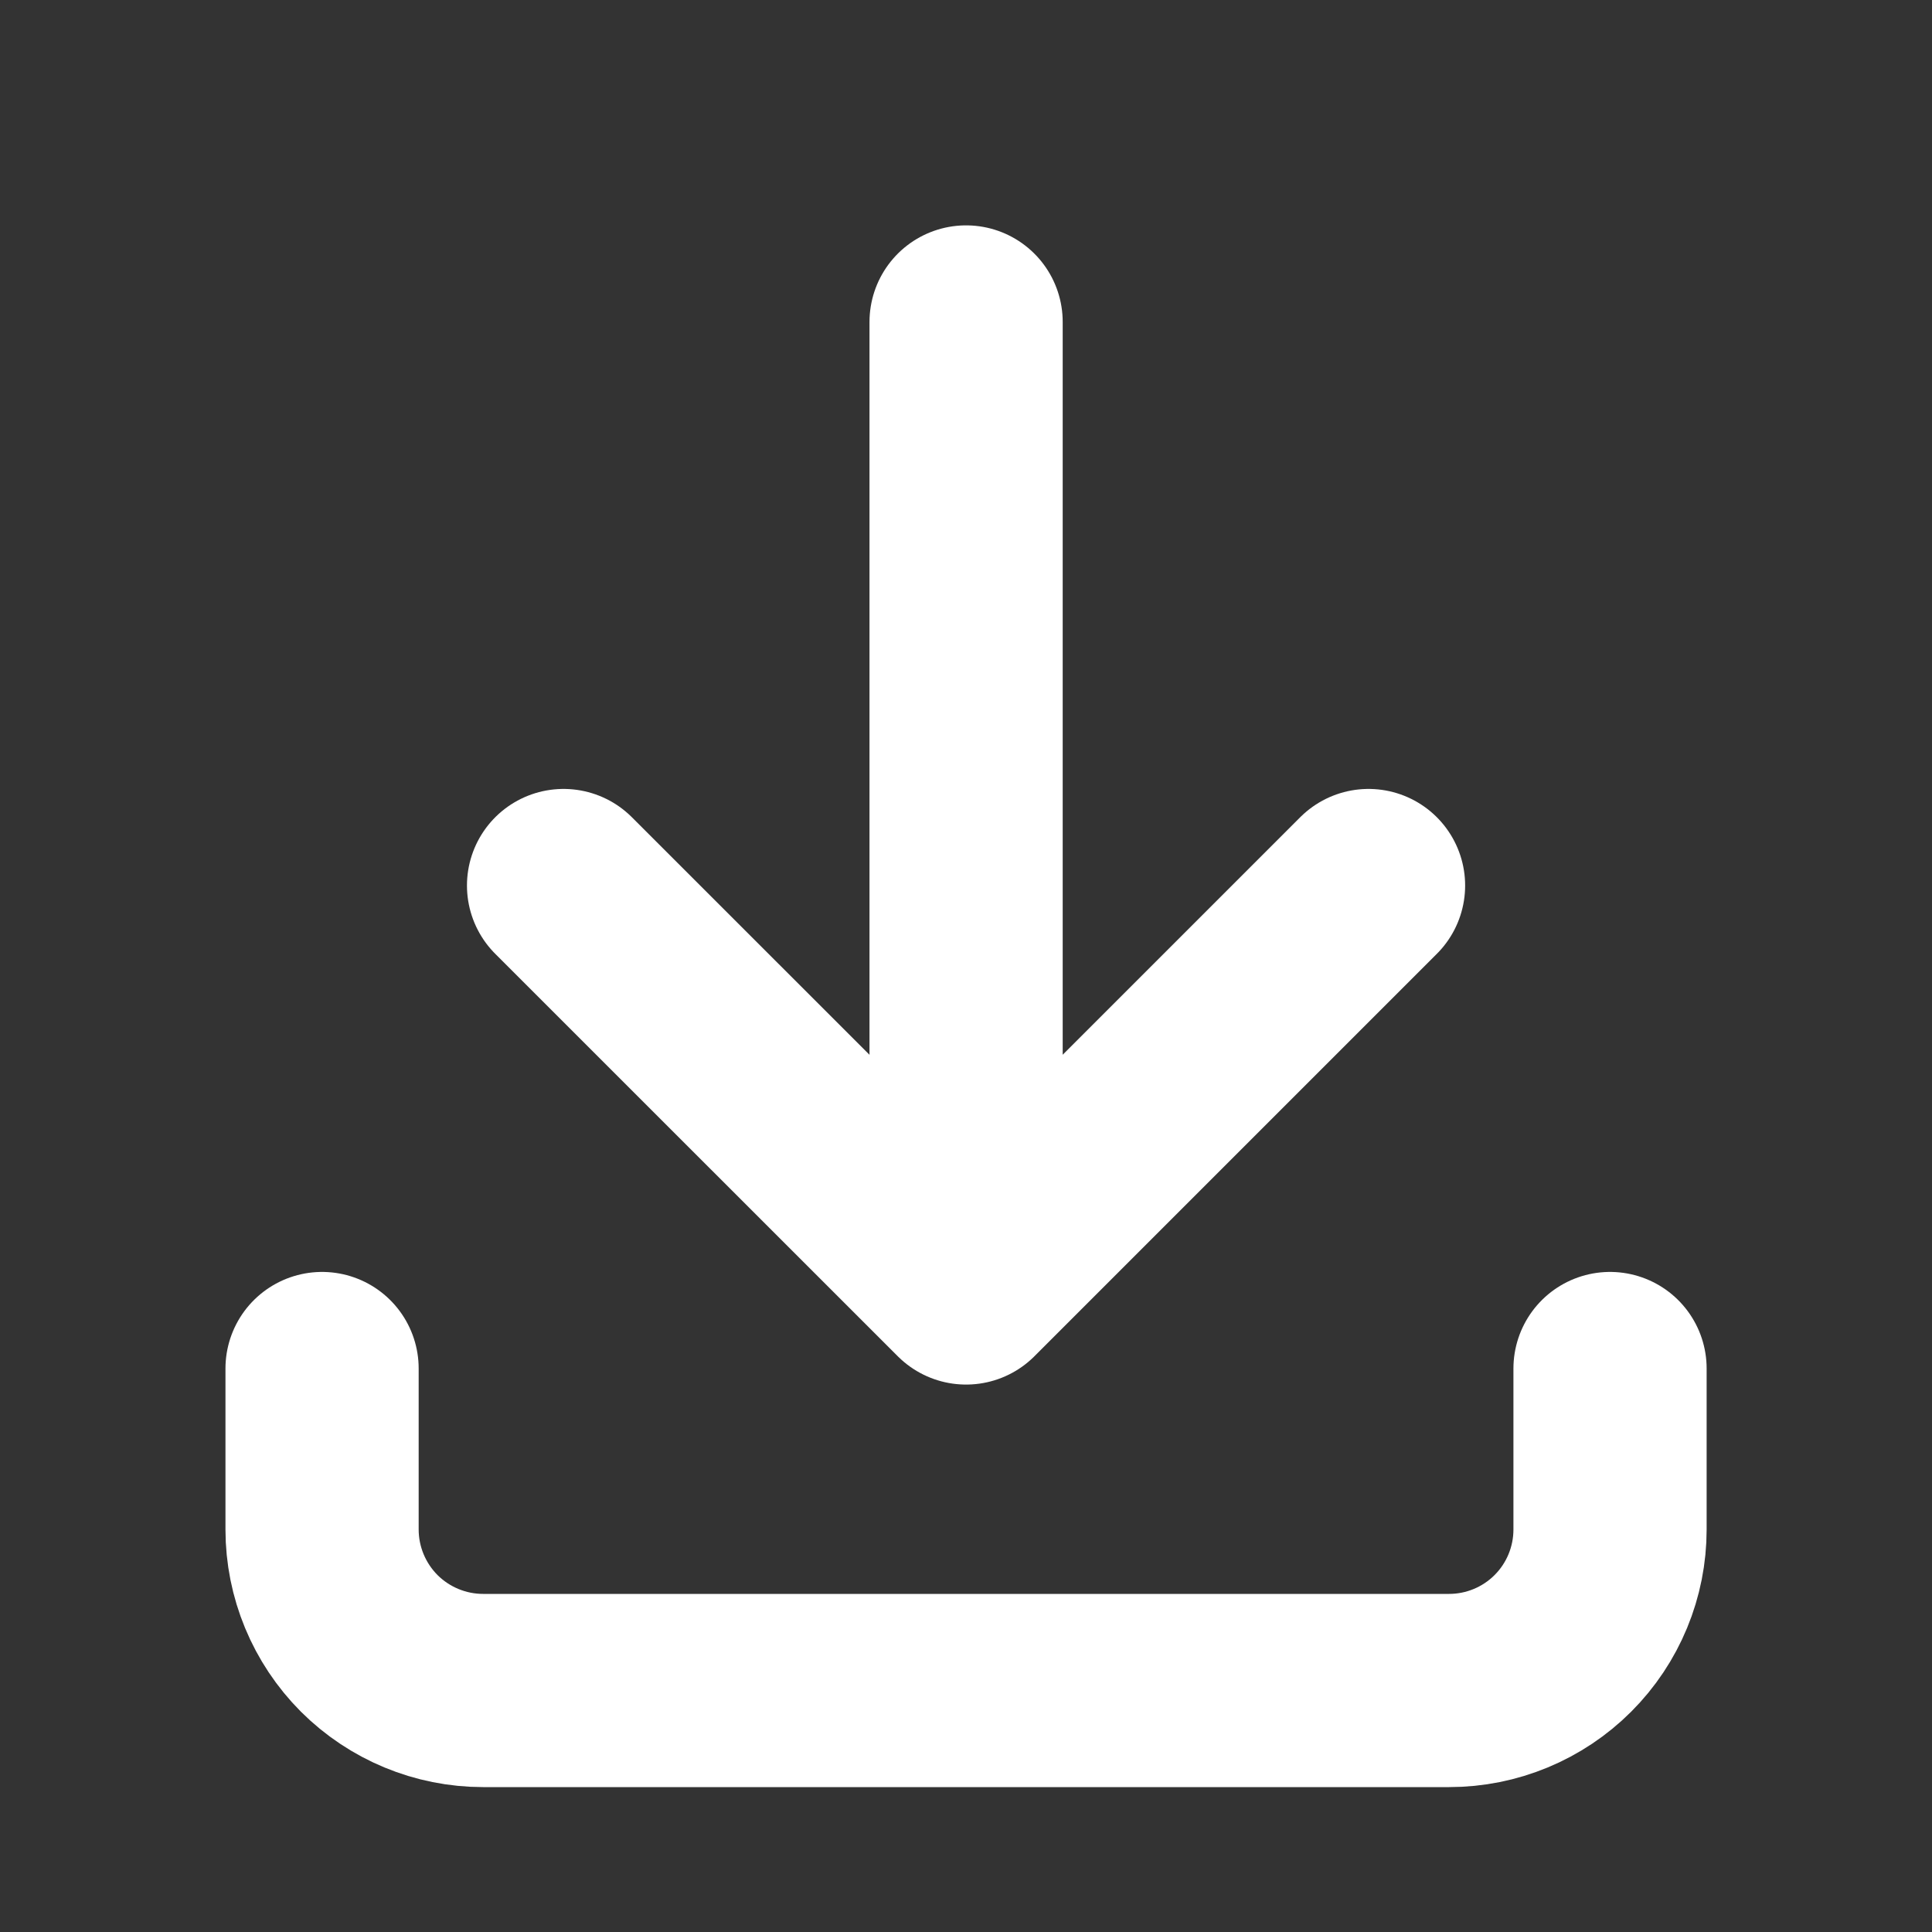 <svg width="20" height="20" viewBox="0 0 20 20" fill="none" xmlns="http://www.w3.org/2000/svg">
<rect x="0" y="0" width="20" height="20" fill="#333333" stroke="none"/>
<path d="M3.334 14.167V15.833C3.334 16.275 3.51 16.699 3.822 17.012C4.135 17.324 4.559 17.5 5.001 17.5H15.001C15.443 17.5 15.867 17.324 16.179 17.012C16.492 16.699 16.667 16.275 16.667 15.833V14.167M5.834 9.167L10.001 13.333M10.001 13.333L14.167 9.167M10.001 13.333V3.333" stroke="white" stroke-width="2" stroke-linecap="round" stroke-linejoin="round"/>
</svg>
